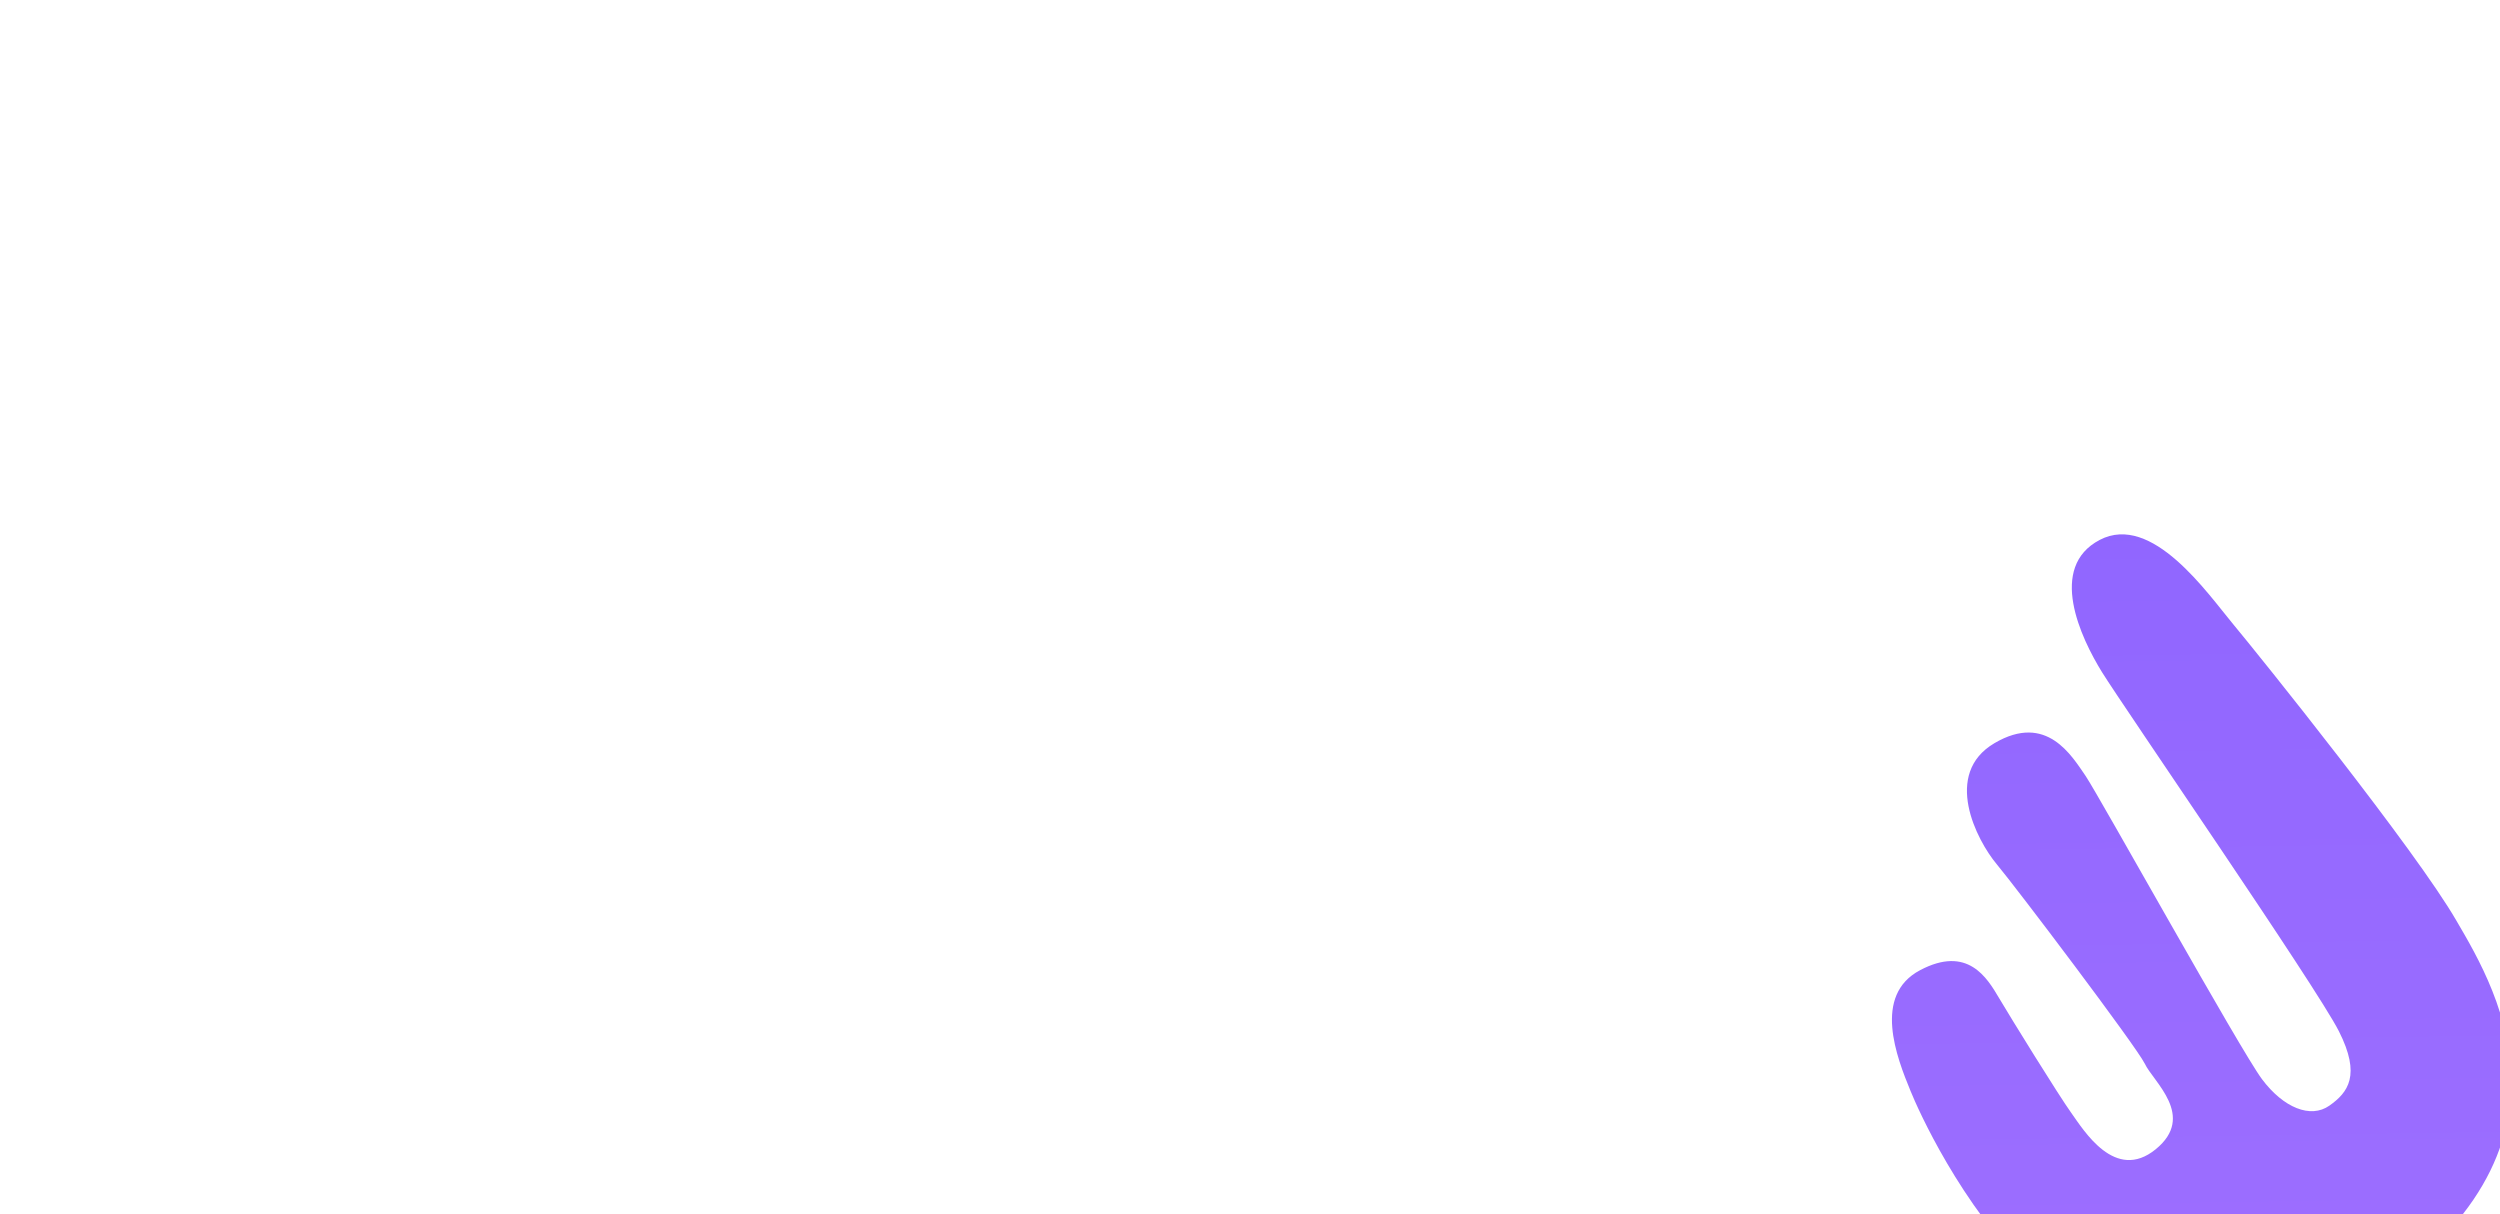 <?xml version="1.0" encoding="UTF-8"?> <svg xmlns="http://www.w3.org/2000/svg" xmlns:xlink="http://www.w3.org/1999/xlink" width="558px" height="271px" viewBox="0 0 558 271" version="1.1"><title>Assets / 3.0 Who We Support / who-we-support-card-4</title><defs><linearGradient x1="0%" y1="50%" x2="100%" y2="50%" id="linearGradient-1"><stop stop-color="#9066FF" offset="0%"></stop><stop stop-color="#A070FF" offset="100%"></stop></linearGradient></defs><g id="Assets-/-3.0-Who-We-Support-/-who-we-support-card-4" stroke="none" stroke-width="1" fill="none" fill-rule="evenodd"><path d="M574.502,181.316 C541.015,122.487 502.399,144.661 486.561,153.561 C470.722,162.31 426.375,196.702 419.436,202.283 C412.497,207.864 394.245,219.932 400.128,231.697 C406.011,243.463 421.849,236.373 429.693,231.697 C437.537,227.021 500.74,185.087 510.696,180.26 C520.651,175.433 524.422,178.45 527.288,182.673 C530.154,186.897 527.59,192.931 521.104,197.607 C514.618,202.283 457.448,232.753 452.772,235.77 C448.247,238.787 438.442,244.217 445.079,255.983 C451.716,267.749 466.65,260.357 472.08,255.983 C477.51,251.609 513.109,225.664 517.182,223.703 C521.255,221.893 529.099,212.389 536.339,221.591 C543.579,230.792 531.814,237.58 527.892,240.295 C523.97,243.01 506.472,253.419 501.947,255.983 C497.422,258.547 490.03,262.771 495.461,273.481 C500.891,284.191 514.769,279.062 522.461,276.045 C530.305,273.028 608.14,239.994 574.653,181.165" id="Path" fill="url(#linearGradient-1)" fill-rule="nonzero" transform="translate(490.978, 210.975) rotate(89) translate(-490.978, -210.975)"></path></g></svg> 